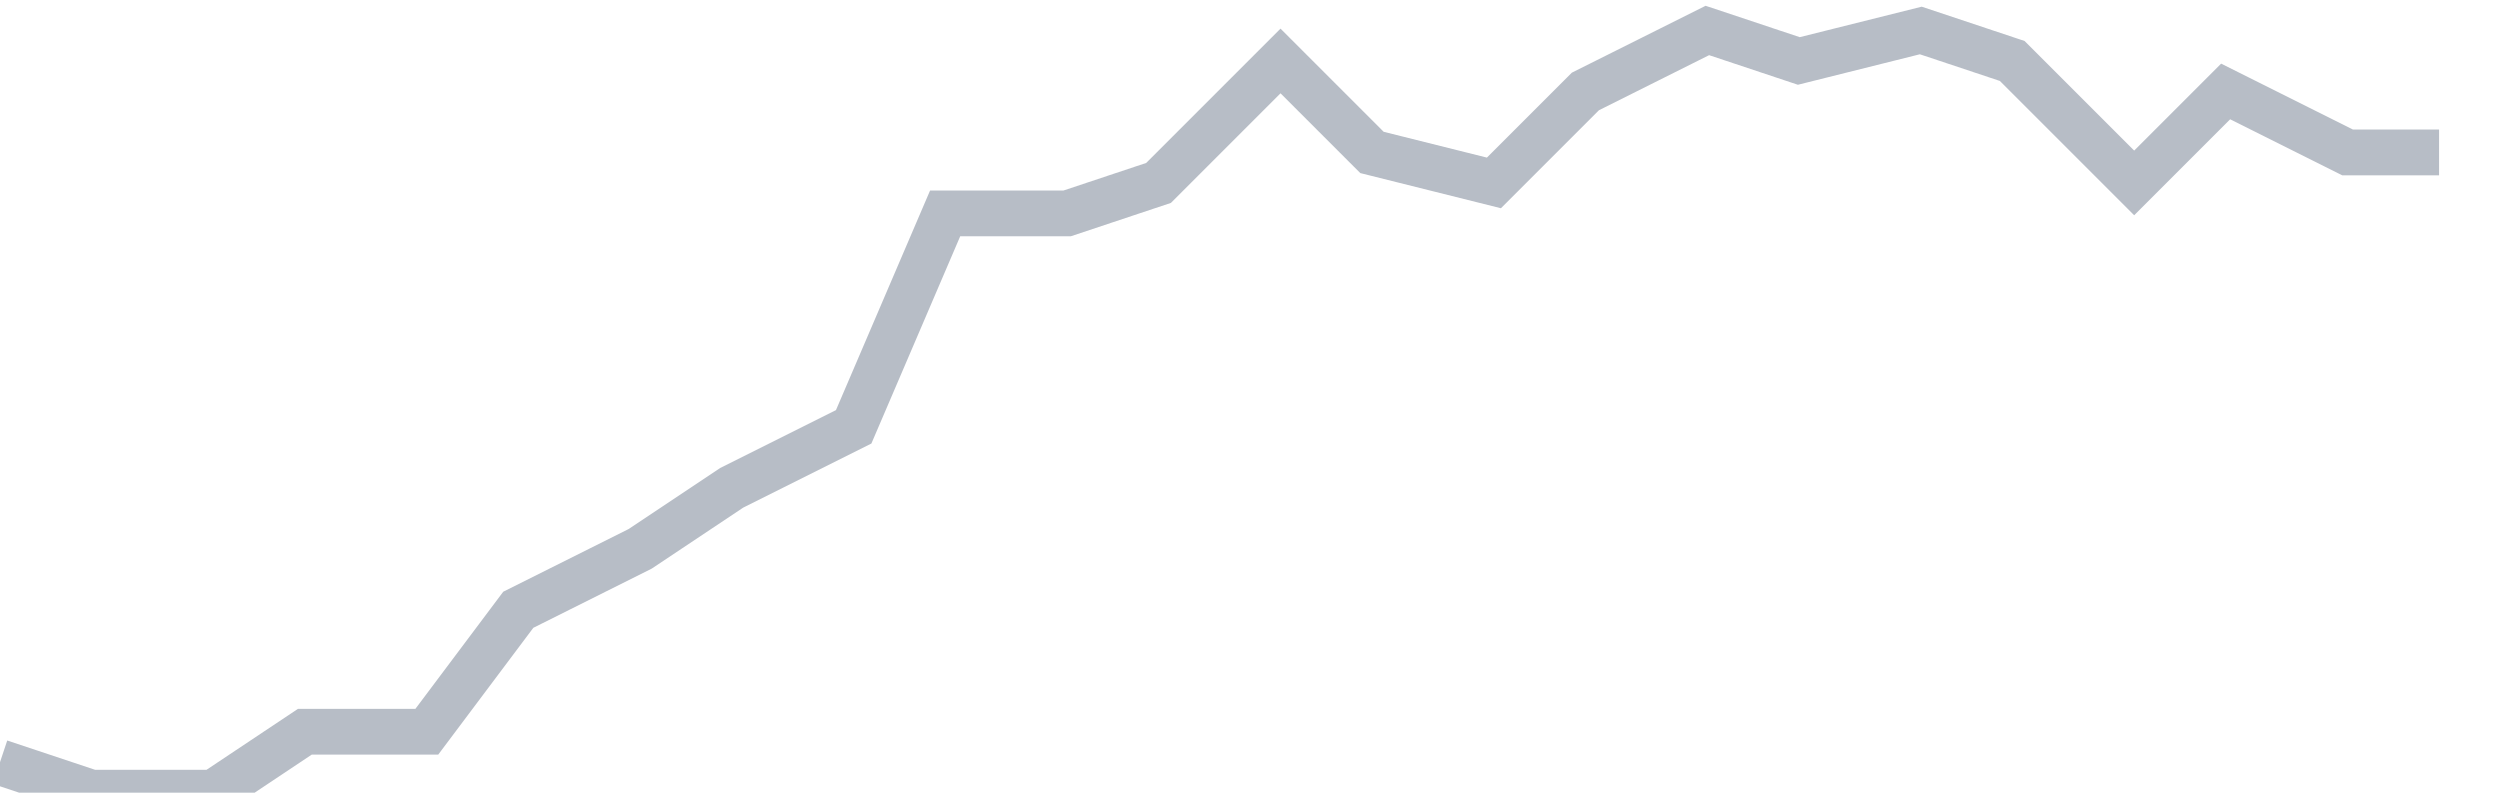 <svg width="82" height="26" fill="none" xmlns="http://www.w3.org/2000/svg"><path d="M0 25l3 1h4l3-2h4l3-4 4-2 3-2 4-2 3-7h4l3-1 4-4 3 3 4 1 3-3 4-2 3 1 4-1 3 1 4 4 3-3 4 2h3" stroke="#B7BDC6" stroke-width="1.5"/></svg>